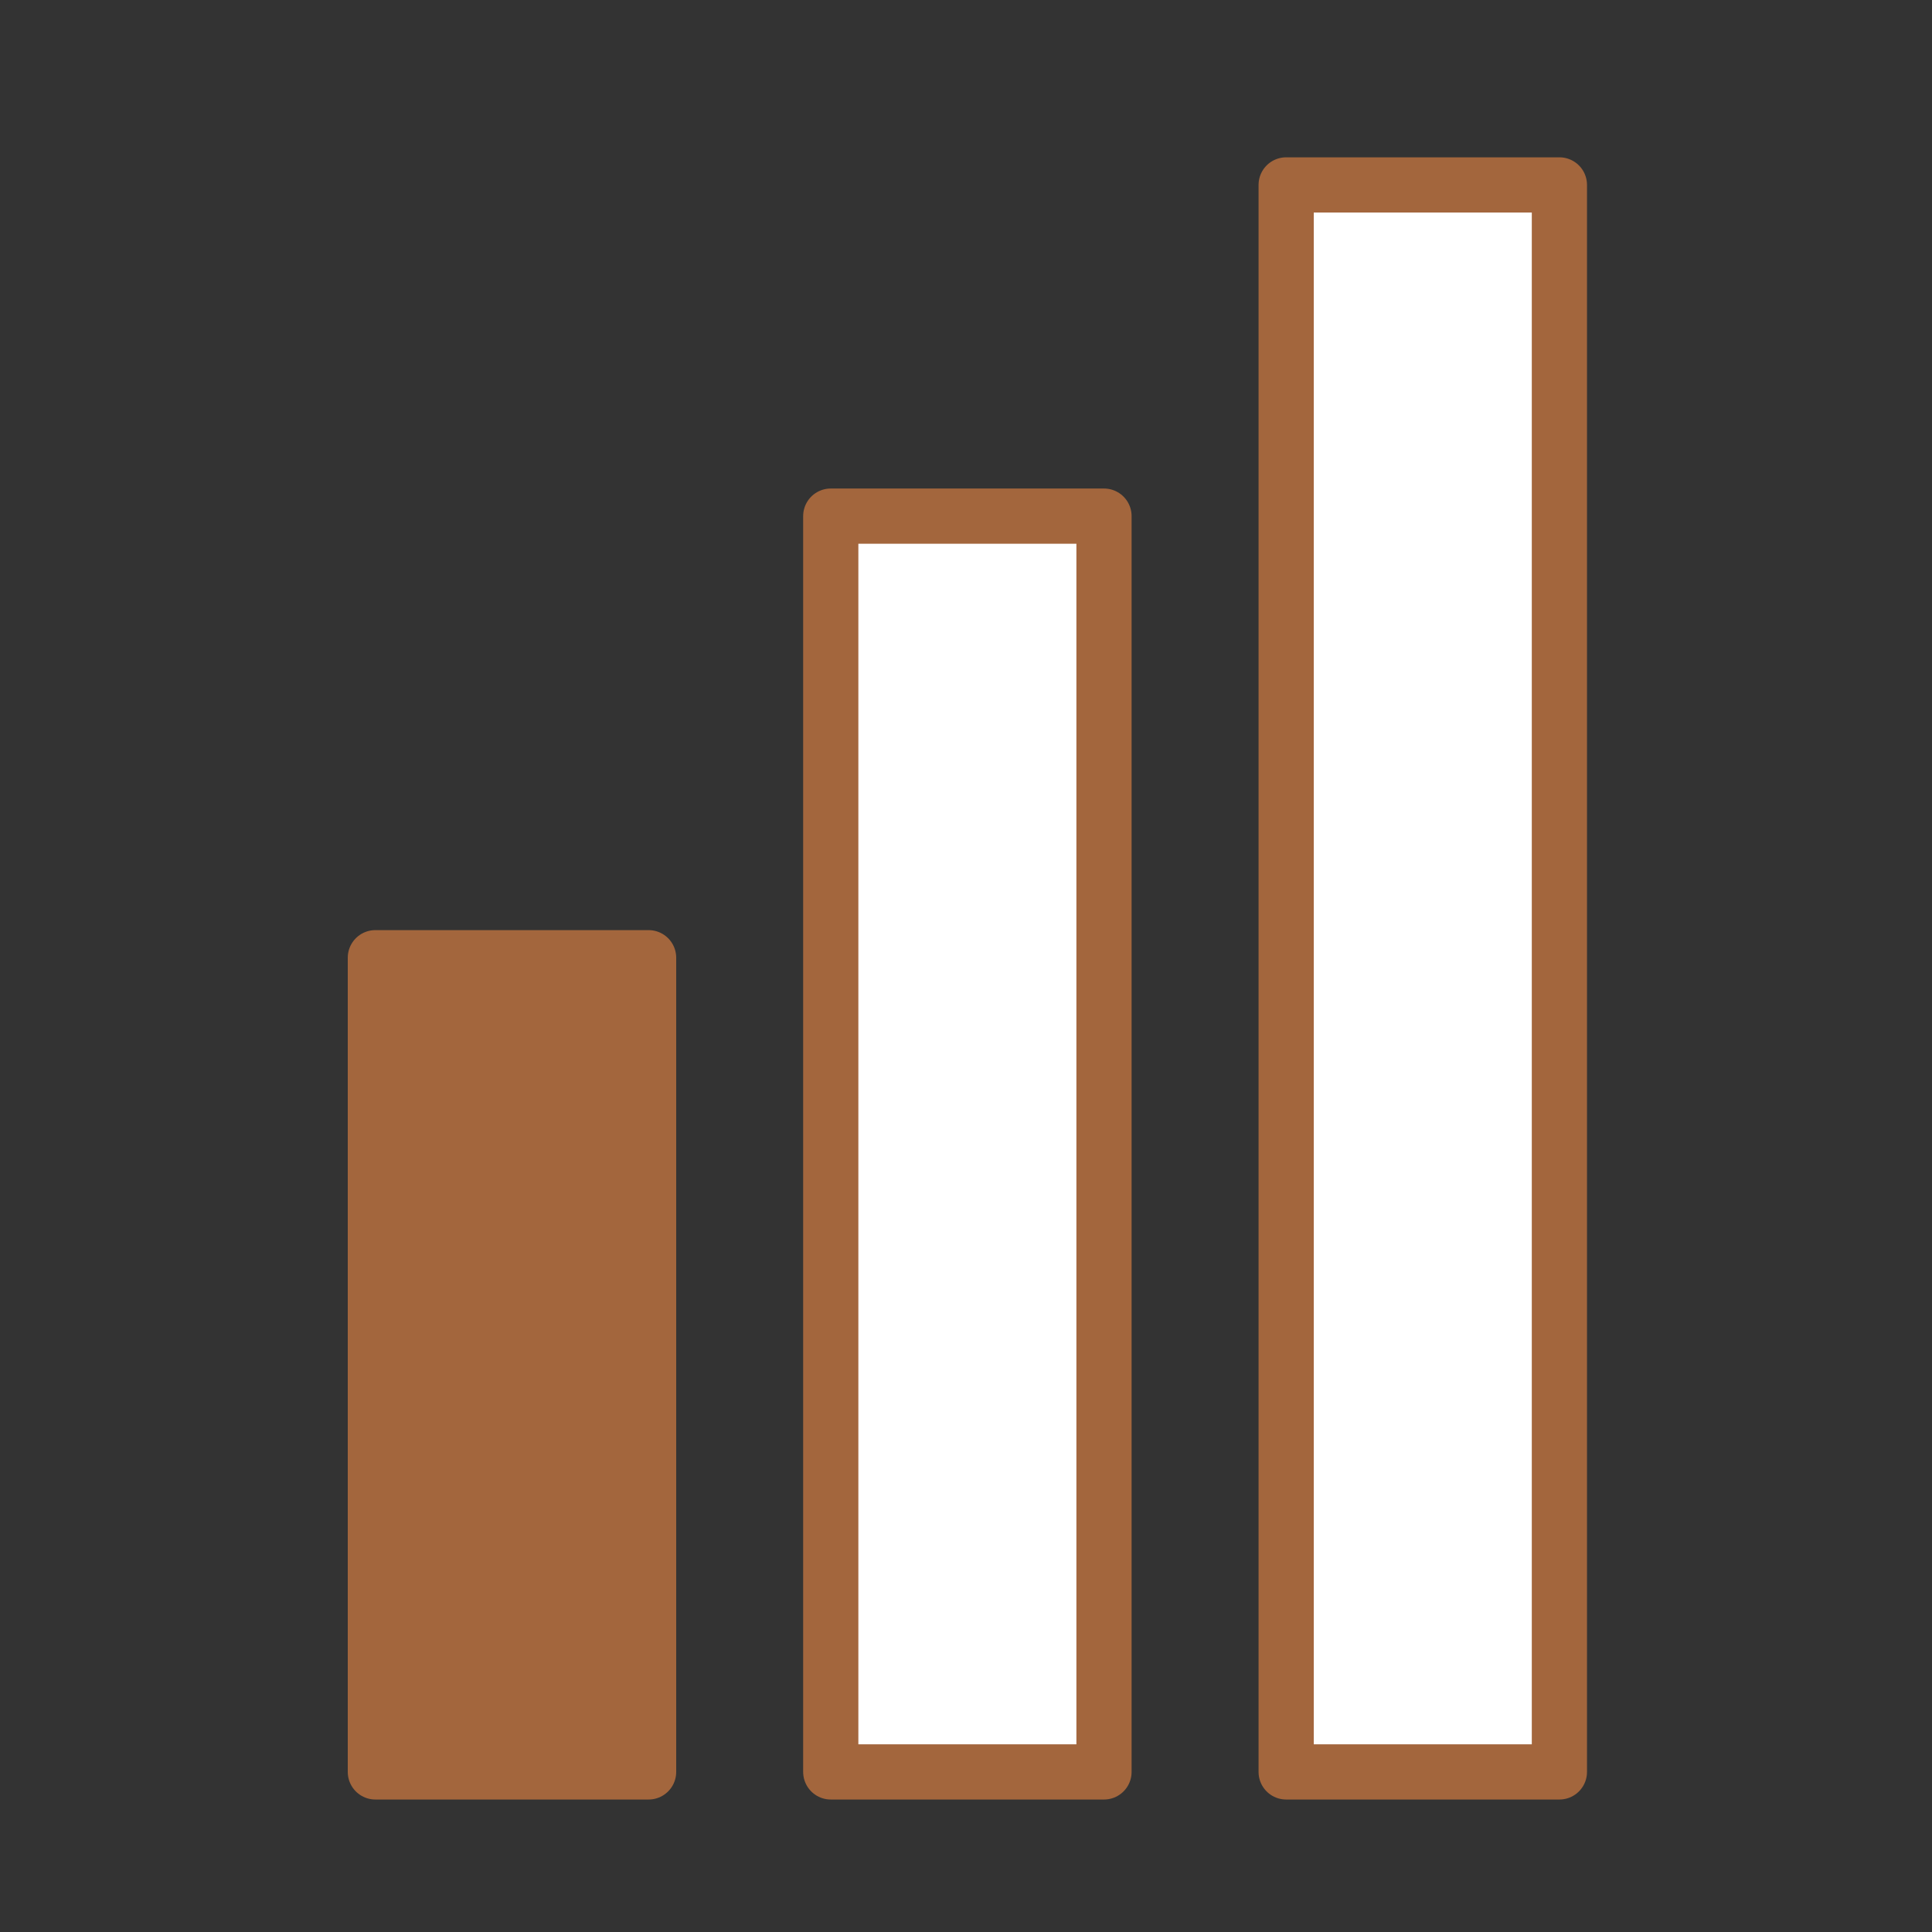 <?xml version="1.0" encoding="utf-8"?>
<!-- Generator: Adobe Illustrator 26.2.1, SVG Export Plug-In . SVG Version: 6.00 Build 0)  -->
<svg version="1.1" id="Calque_4" xmlns="http://www.w3.org/2000/svg" xmlns:xlink="http://www.w3.org/1999/xlink" x="0px" y="0px"
	 viewBox="0 0 70 70" style="enable-background:new 0 0 70 70;" xml:space="preserve">
<rect x="0" y="0" width="70" height="70" fill="#333333" stroke="none"/>
<style type="text/css">
	.st0{fill:#FFFFFF;stroke:#A3663D;stroke-width:2;stroke-linecap:round;stroke-linejoin:round;stroke-miterlimit:10;}
	.st1{fill:#A3663D;stroke:#A3663D;stroke-width:2;stroke-linecap:round;stroke-linejoin:round;stroke-miterlimit:10;}
</style>
<g>
	<rect x="46.6" y="6.7" class="st0" width="9.9" height="57.5"/>
	<rect x="30.1" y="18.7" class="st0" width="9.9" height="45.5"/>
	<rect x="13.6" y="34.7" class="st1" width="9.9" height="29.5"/>
</g>
</svg>
